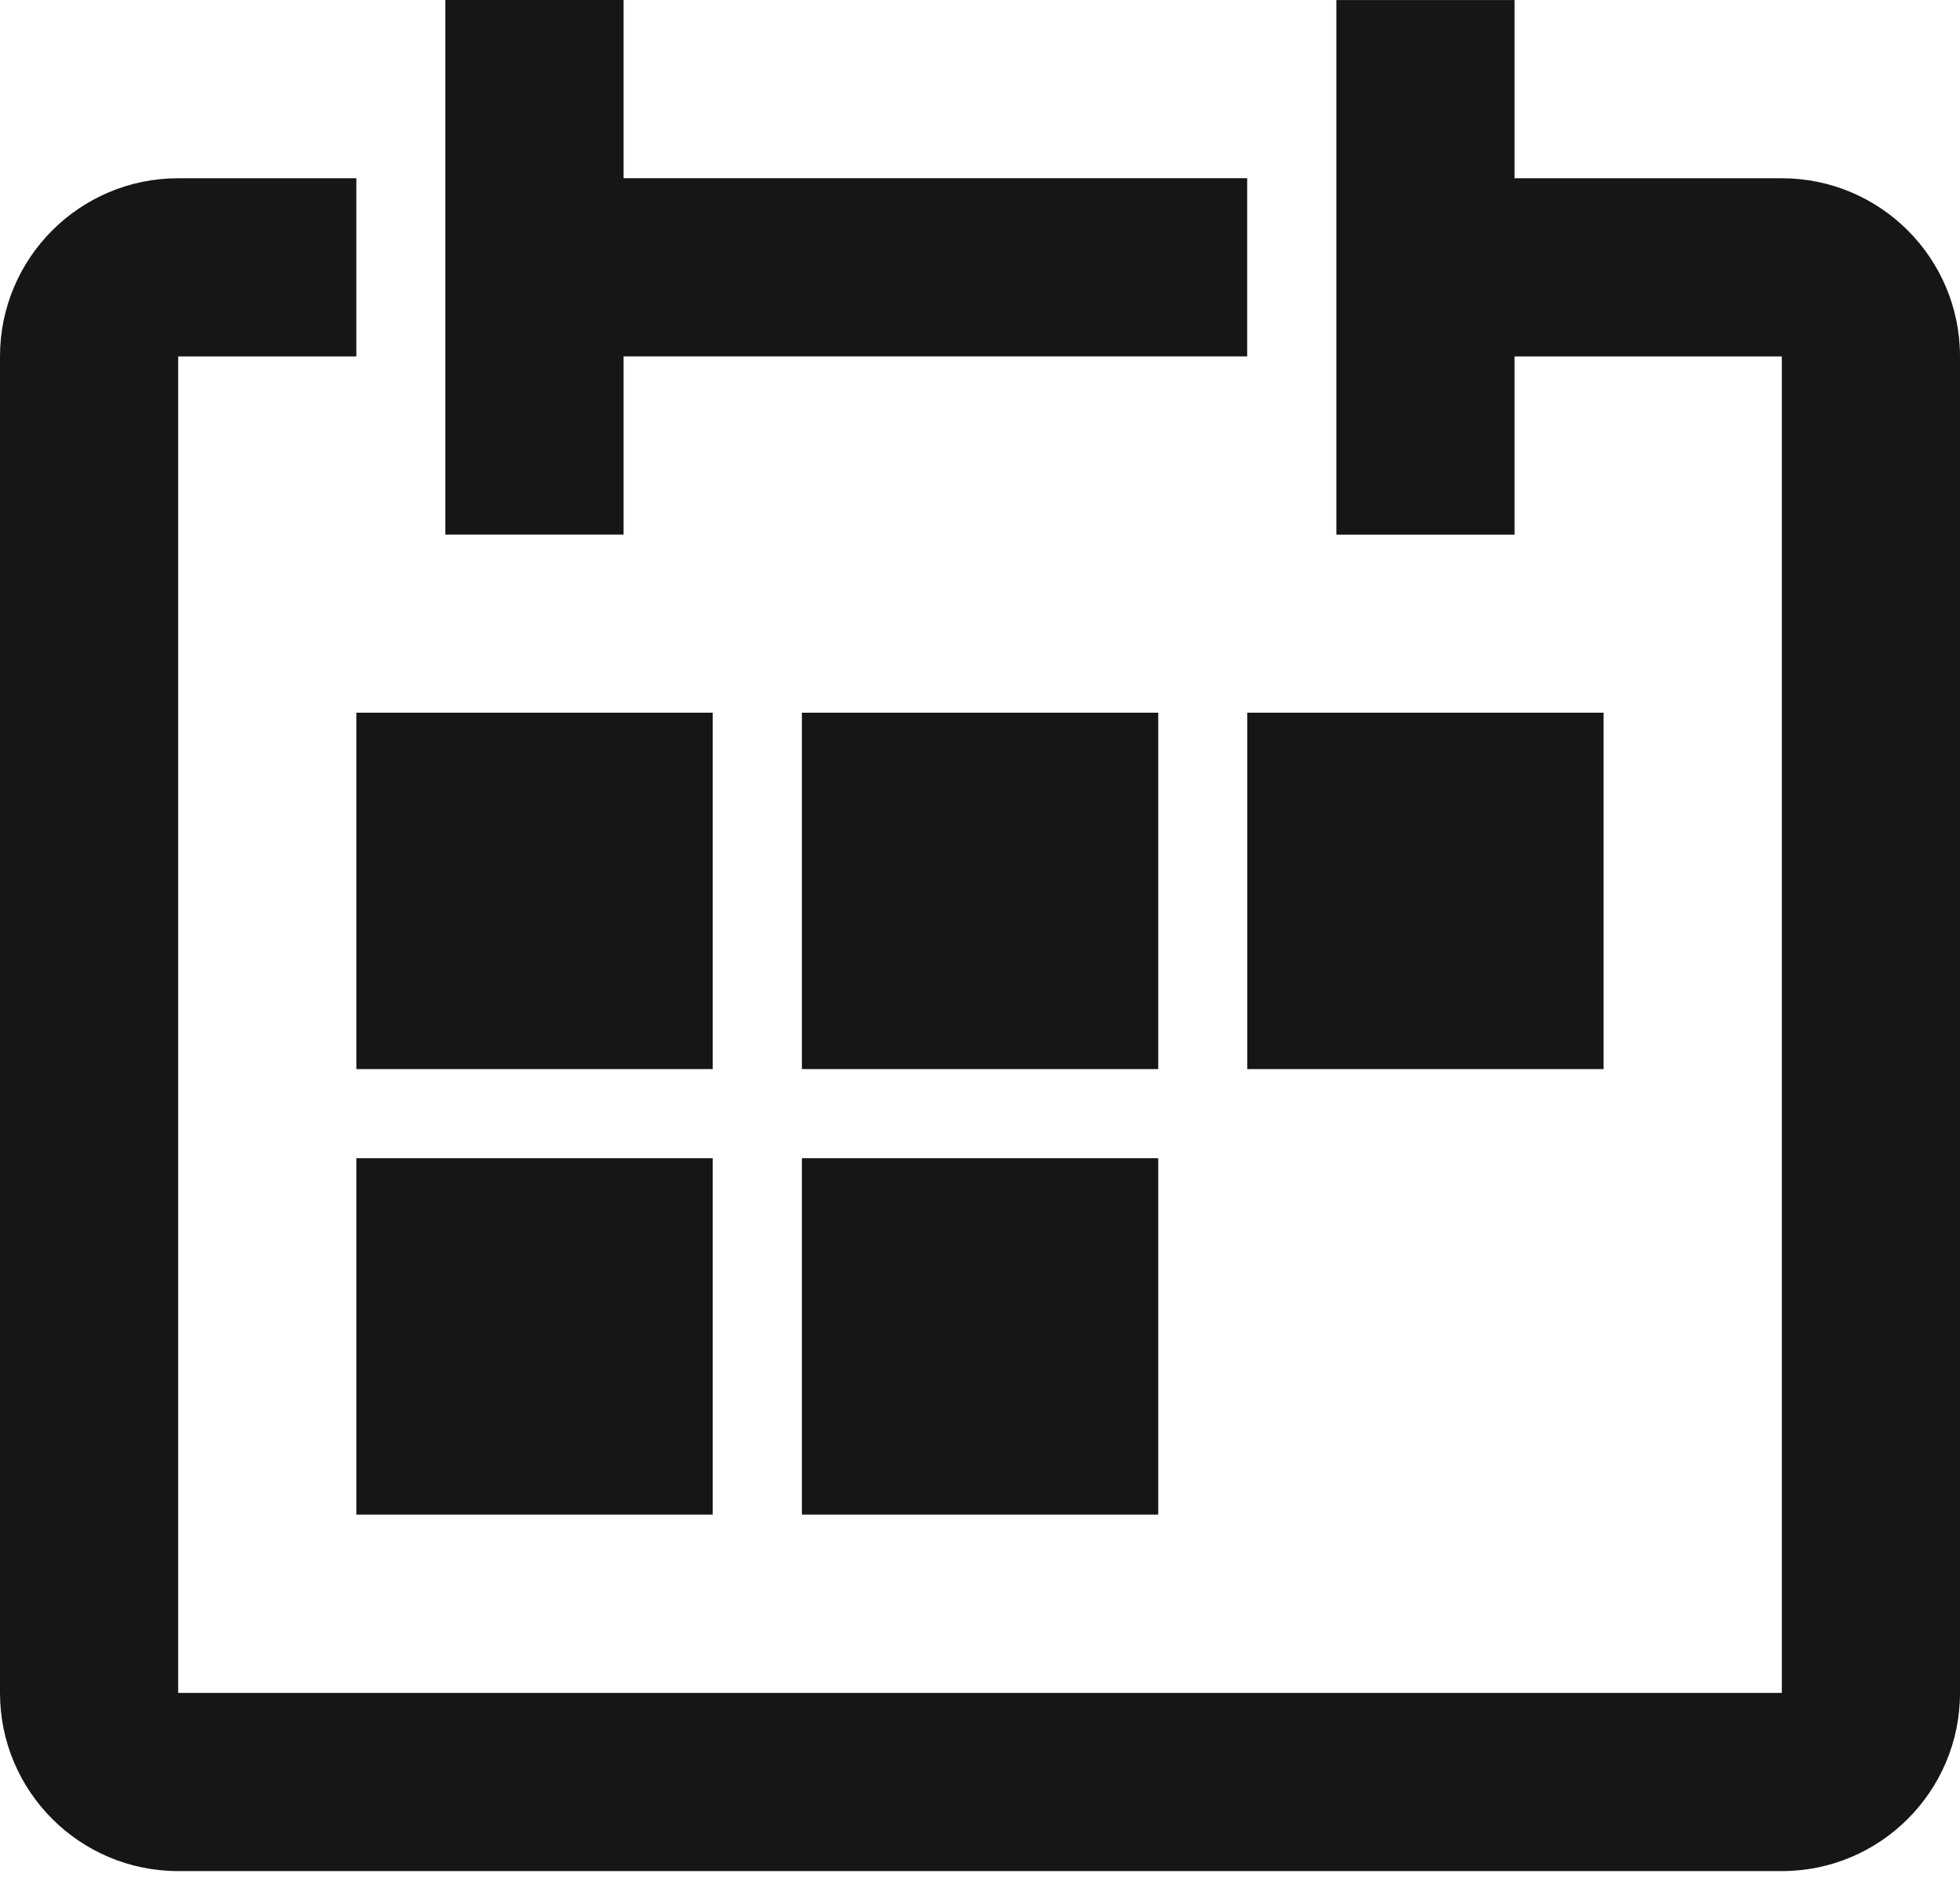 <svg width="32" height="31" viewBox="0 0 32 31" fill="none" xmlns="http://www.w3.org/2000/svg">
<path fill-rule="evenodd" clip-rule="evenodd" d="M29.091 2.91H24.727V0.001H21.818V8.728H24.727V5.819H29.091V27.637H2.909V5.819H5.818V2.91H2.909C1.303 2.91 0 4.213 0 5.819V27.637C0 29.243 1.303 30.546 2.909 30.546H29.091C30.697 30.546 32 29.243 32 27.637V5.819C32 4.213 30.697 2.91 29.091 2.91Z" fill="#161616"/>
<path fill-rule="evenodd" clip-rule="evenodd" d="M10.181 5.818H20.362V2.909H10.181V0H7.271V8.727H10.181V5.818Z" fill="#161616"/>
<path fill-rule="evenodd" clip-rule="evenodd" d="M11.636 11.635H5.818V17.453H11.636V11.635Z" fill="#161616"/>
<path fill-rule="evenodd" clip-rule="evenodd" d="M18.91 11.635H13.092V17.453H18.91V11.635Z" fill="#161616"/>
<path fill-rule="evenodd" clip-rule="evenodd" d="M20.363 17.453H26.181V11.635H20.363V17.453Z" fill="#161616"/>
<path fill-rule="evenodd" clip-rule="evenodd" d="M5.818 24.726H11.636V18.908H5.818V24.726Z" fill="#161616"/>
<path fill-rule="evenodd" clip-rule="evenodd" d="M13.092 24.726H18.91V18.908H13.092V24.726Z" fill="#161616"/>
</svg>
